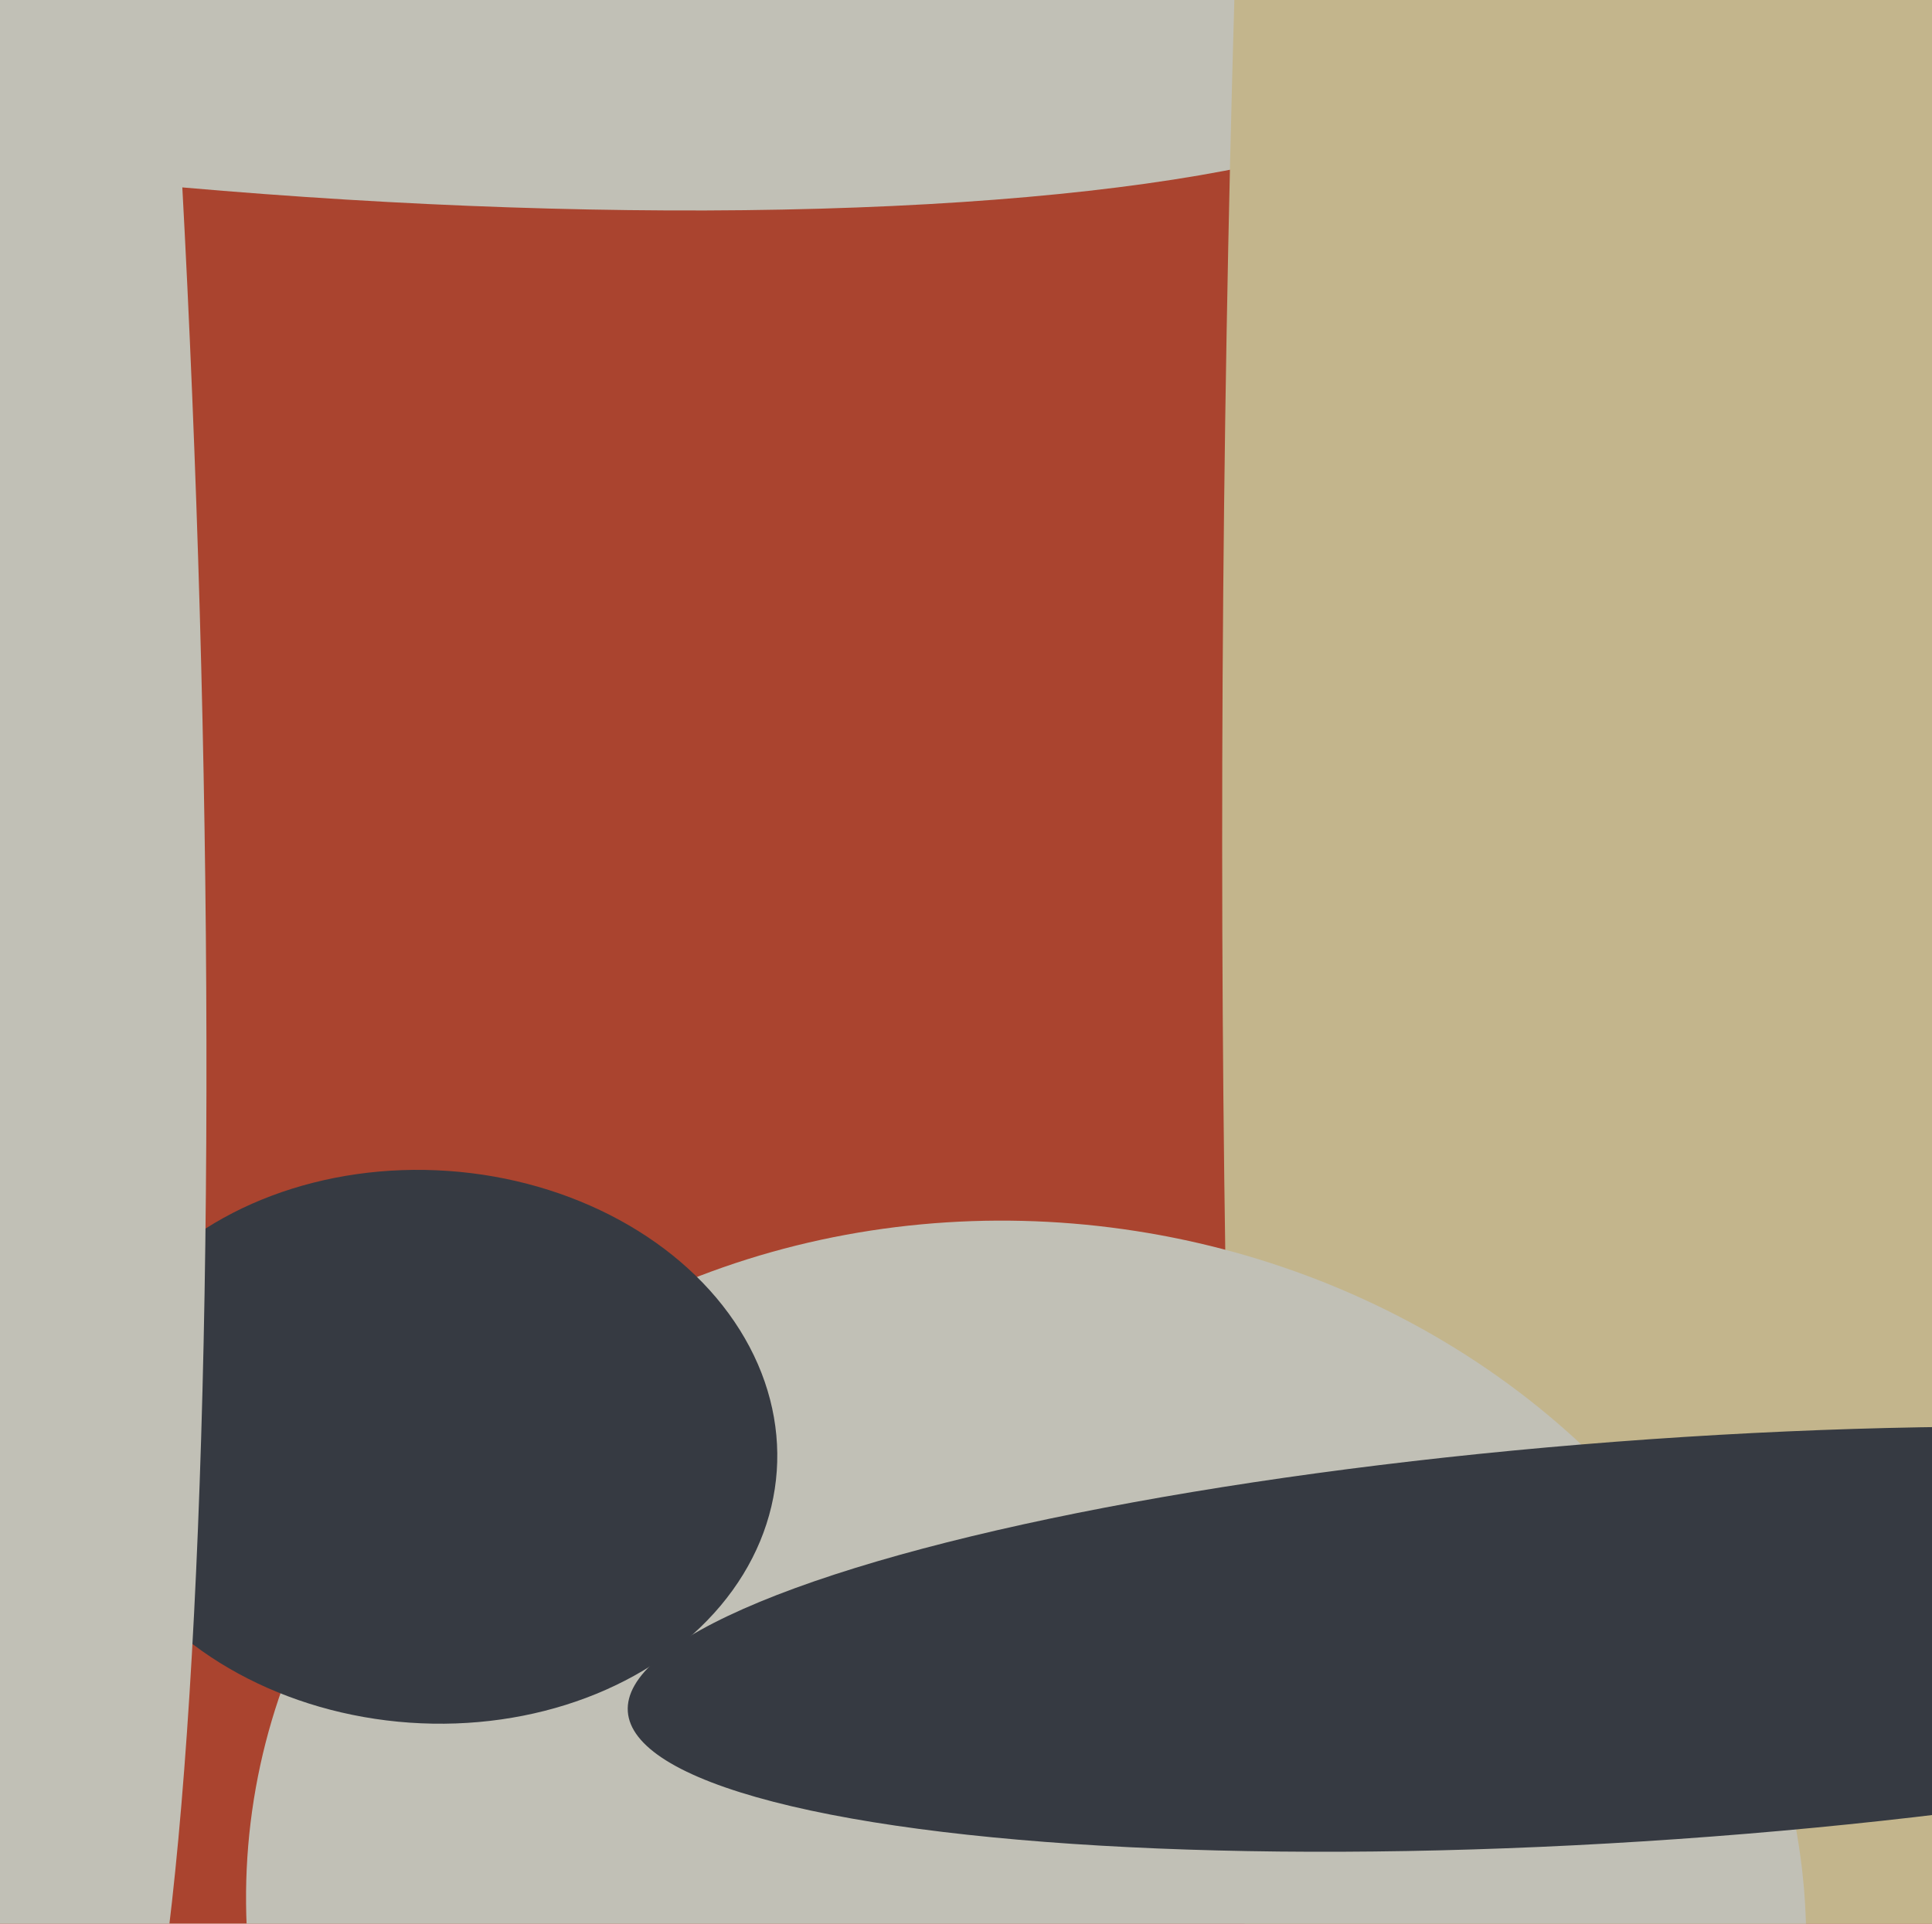 <svg xmlns="http://www.w3.org/2000/svg" width="482px" height="480px">
  <rect width="482" height="480" fill="rgb(170,68,47)"/>
  <ellipse cx="51" cy="-17" rx="318" ry="64" transform="rotate(5,51,-17)" fill="rgb(193,192,182)"/>
  <ellipse cx="409" cy="85" rx="103" ry="866" transform="rotate(1,409,85)" fill="rgb(195,181,140)"/>
  <ellipse cx="256" cy="479" rx="195" ry="174" transform="rotate(8,256,479)" fill="rgb(193,192,182)"/>
  <ellipse cx="107" cy="361" rx="69" ry="87" transform="rotate(94,107,361)" fill="rgb(54,58,66)"/>
  <ellipse cx="415" cy="409" rx="50" ry="259" transform="rotate(86,415,409)" fill="rgb(54,58,66)"/>
  <ellipse cx="8" cy="127" rx="419" ry="41" transform="rotate(88,8,127)" fill="rgb(193,192,182)"/>
</svg>